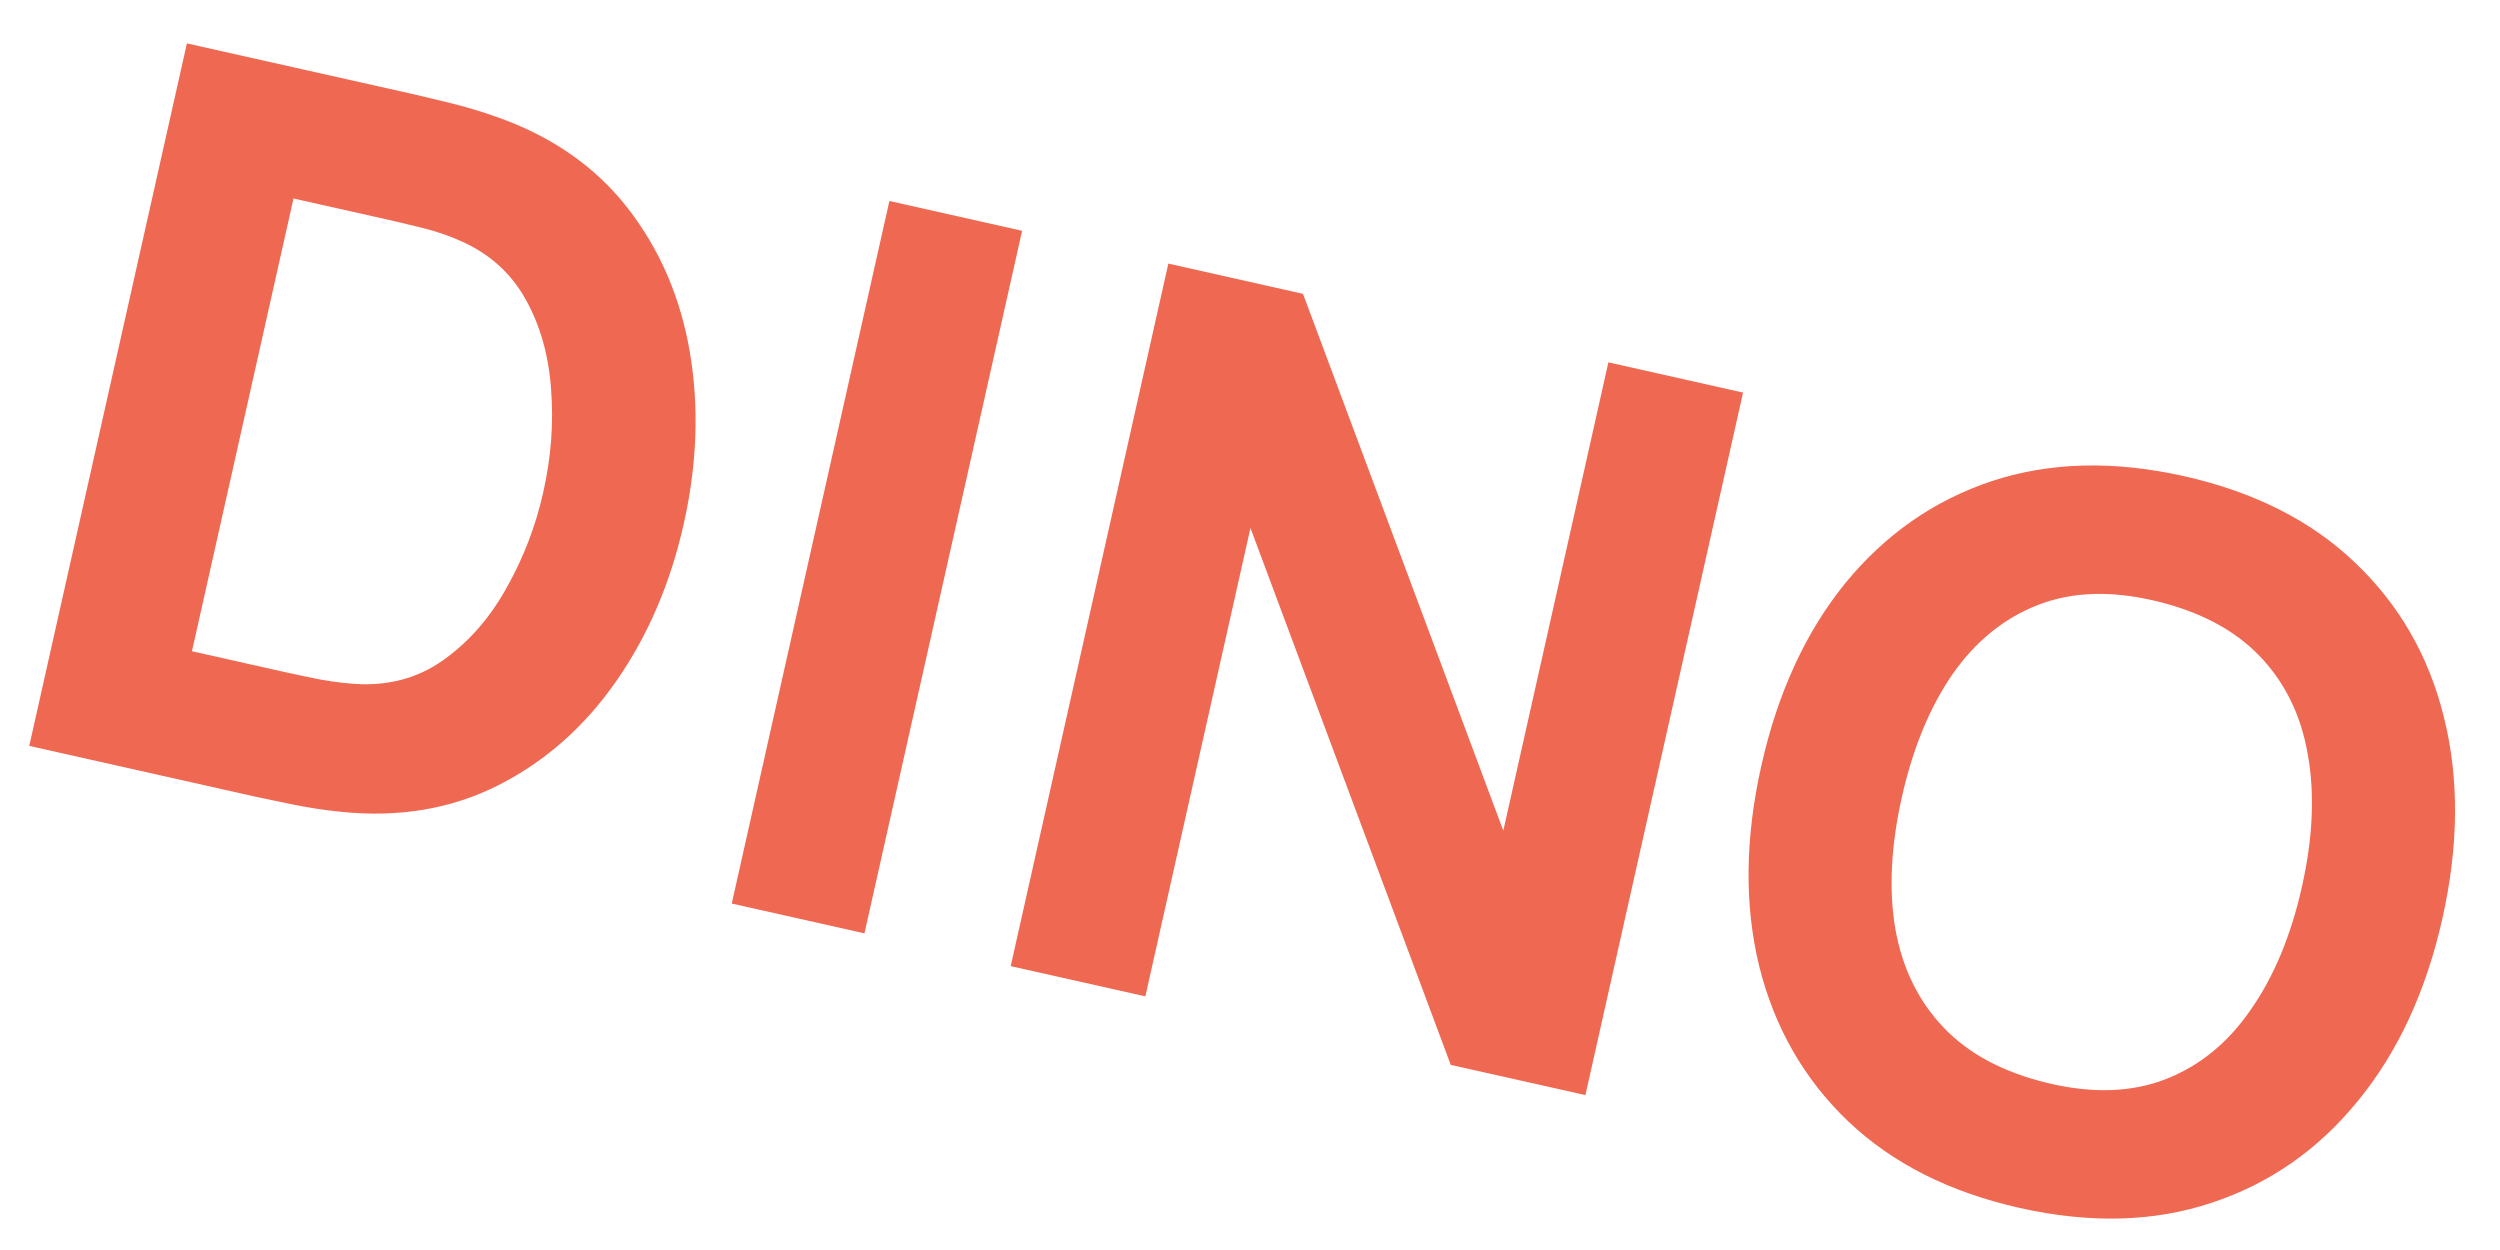 <?xml version="1.0" encoding="UTF-8"?> <svg xmlns="http://www.w3.org/2000/svg" width="50" height="25" viewBox="0 0 50 25" fill="none"> <path d="M0.585 14.918L3.738 0.868L8.285 1.888C8.395 1.913 8.622 1.967 8.966 2.051C9.309 2.135 9.636 2.232 9.946 2.343C11.047 2.733 11.918 3.342 12.559 4.169C13.2 4.996 13.613 5.957 13.798 7.05C13.983 8.144 13.942 9.286 13.675 10.477C13.408 11.667 12.957 12.717 12.322 13.627C11.688 14.537 10.904 15.229 9.971 15.702C9.038 16.176 7.99 16.355 6.828 16.237C6.5 16.205 6.163 16.153 5.817 16.082C5.471 16.011 5.242 15.963 5.132 15.939L0.585 14.918ZM3.839 13.025L5.692 13.441C5.868 13.48 6.106 13.53 6.407 13.591C6.709 13.645 6.986 13.676 7.236 13.685C7.876 13.698 8.438 13.524 8.922 13.161C9.413 12.8 9.82 12.324 10.144 11.734C10.474 11.145 10.715 10.516 10.865 9.846C11.023 9.143 11.075 8.455 11.021 7.78C10.974 7.107 10.804 6.508 10.512 5.985C10.219 5.462 9.79 5.075 9.225 4.825C8.996 4.719 8.732 4.629 8.434 4.555C8.137 4.482 7.9 4.425 7.724 4.386L5.87 3.97L3.839 13.025Z" fill="#EF6852"></path> <path d="M14.635 18.071L17.788 4.02L20.442 4.616L17.289 18.667L14.635 18.071Z" fill="#EF6852"></path> <path d="M20.214 19.323L23.367 5.272L26.06 5.877L30.066 16.614L32.168 7.247L34.861 7.852L31.708 21.902L29.015 21.298L25.009 10.56L22.907 19.927L20.214 19.323Z" fill="#EF6852"></path> <path d="M40.395 24.159C38.99 23.844 37.846 23.266 36.962 22.425C36.084 21.586 35.492 20.555 35.186 19.331C34.886 18.109 34.9 16.77 35.227 15.313C35.554 13.856 36.114 12.639 36.907 11.662C37.706 10.687 38.682 10.007 39.834 9.623C40.993 9.241 42.274 9.208 43.679 9.523C45.084 9.838 46.226 10.415 47.103 11.255C47.987 12.095 48.579 13.127 48.879 14.348C49.185 15.572 49.175 16.912 48.848 18.369C48.521 19.826 47.958 21.043 47.158 22.018C46.365 22.994 45.389 23.674 44.231 24.056C43.079 24.44 41.8 24.474 40.395 24.159ZM40.956 21.661C41.844 21.874 42.629 21.849 43.309 21.585C43.99 21.321 44.559 20.857 45.015 20.194C45.478 19.533 45.819 18.714 46.038 17.739C46.257 16.763 46.297 15.884 46.158 15.101C46.026 14.32 45.709 13.664 45.206 13.135C44.703 12.605 44.007 12.234 43.119 12.021C42.231 11.808 41.446 11.833 40.765 12.097C40.084 12.361 39.512 12.824 39.05 13.485C38.593 14.148 38.256 14.968 38.037 15.943C37.818 16.919 37.774 17.797 37.907 18.579C38.045 19.361 38.366 20.018 38.869 20.547C39.372 21.077 40.067 21.448 40.956 21.661Z" fill="#EF6852"></path> </svg> 